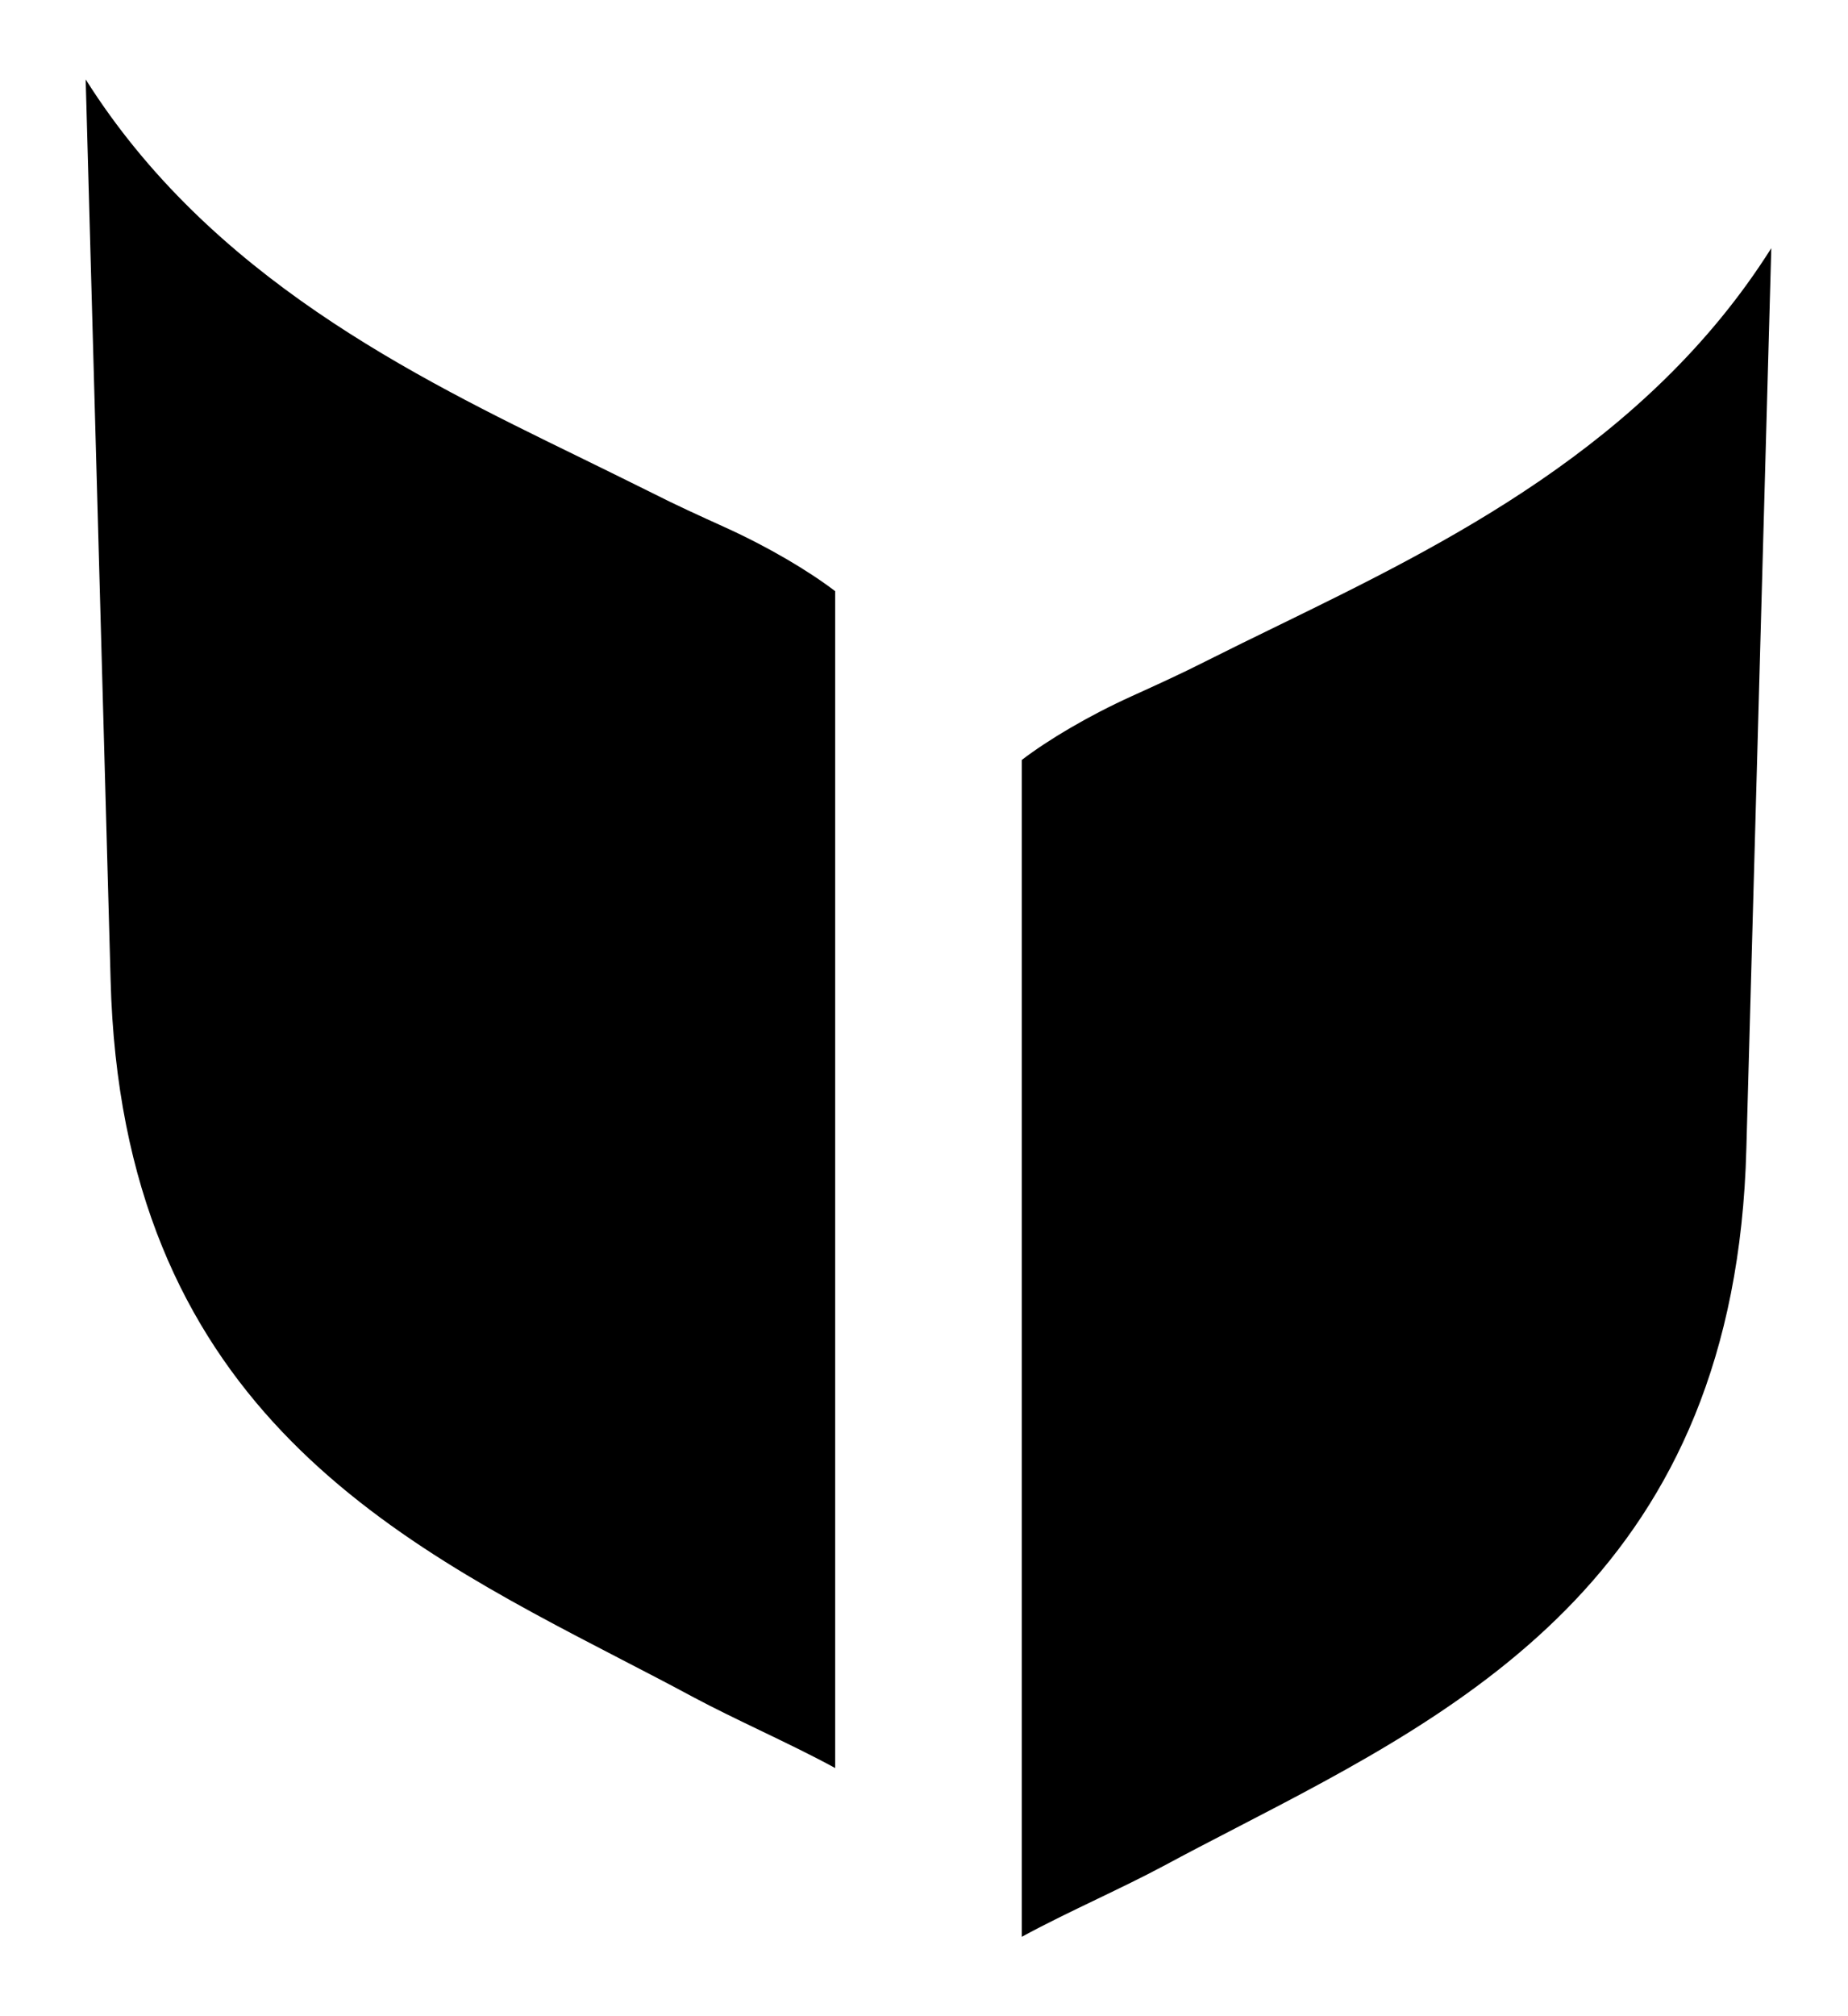 <?xml version="1.0" encoding="UTF-8"?> <svg xmlns="http://www.w3.org/2000/svg" xmlns:xlink="http://www.w3.org/1999/xlink" version="1.1" id="Слой_1" x="0px" y="0px" viewBox="0 0 132.01 143.93" style="enable-background:new 0 0 132.01 143.93;" xml:space="preserve"> <path d="M41.23,32.56C29.54,26.86,15.02,19.77,6.12,5.67L7.9,69.94C8.67,100,27.67,109.83,44.42,118.5c1.76,0.91,3.48,1.8,5.13,2.69 c1.46,0.78,3.06,1.55,4.68,2.33c1.89,0.91,3.73,1.79,5.43,2.72V42.21c-1.93-1.47-4.77-3.15-7.85-4.55 c-1.81-0.82-3.61-1.64-5.24-2.47C44.85,34.33,43.06,33.46,41.23,32.56z"></path> <path d="M91.42,44.61c11.69-5.71,26.21-12.79,35.11-26.89l-1.78,64.27c-0.77,30.06-19.77,39.89-36.52,48.56 c-1.76,0.91-3.48,1.8-5.13,2.69c-1.46,0.78-3.06,1.55-4.68,2.33c-1.89,0.91-3.73,1.79-5.43,2.72V54.26 c1.93-1.47,4.77-3.15,7.85-4.55c1.81-0.82,3.61-1.64,5.24-2.47C87.81,46.37,89.59,45.5,91.42,44.61z"></path> </svg> 